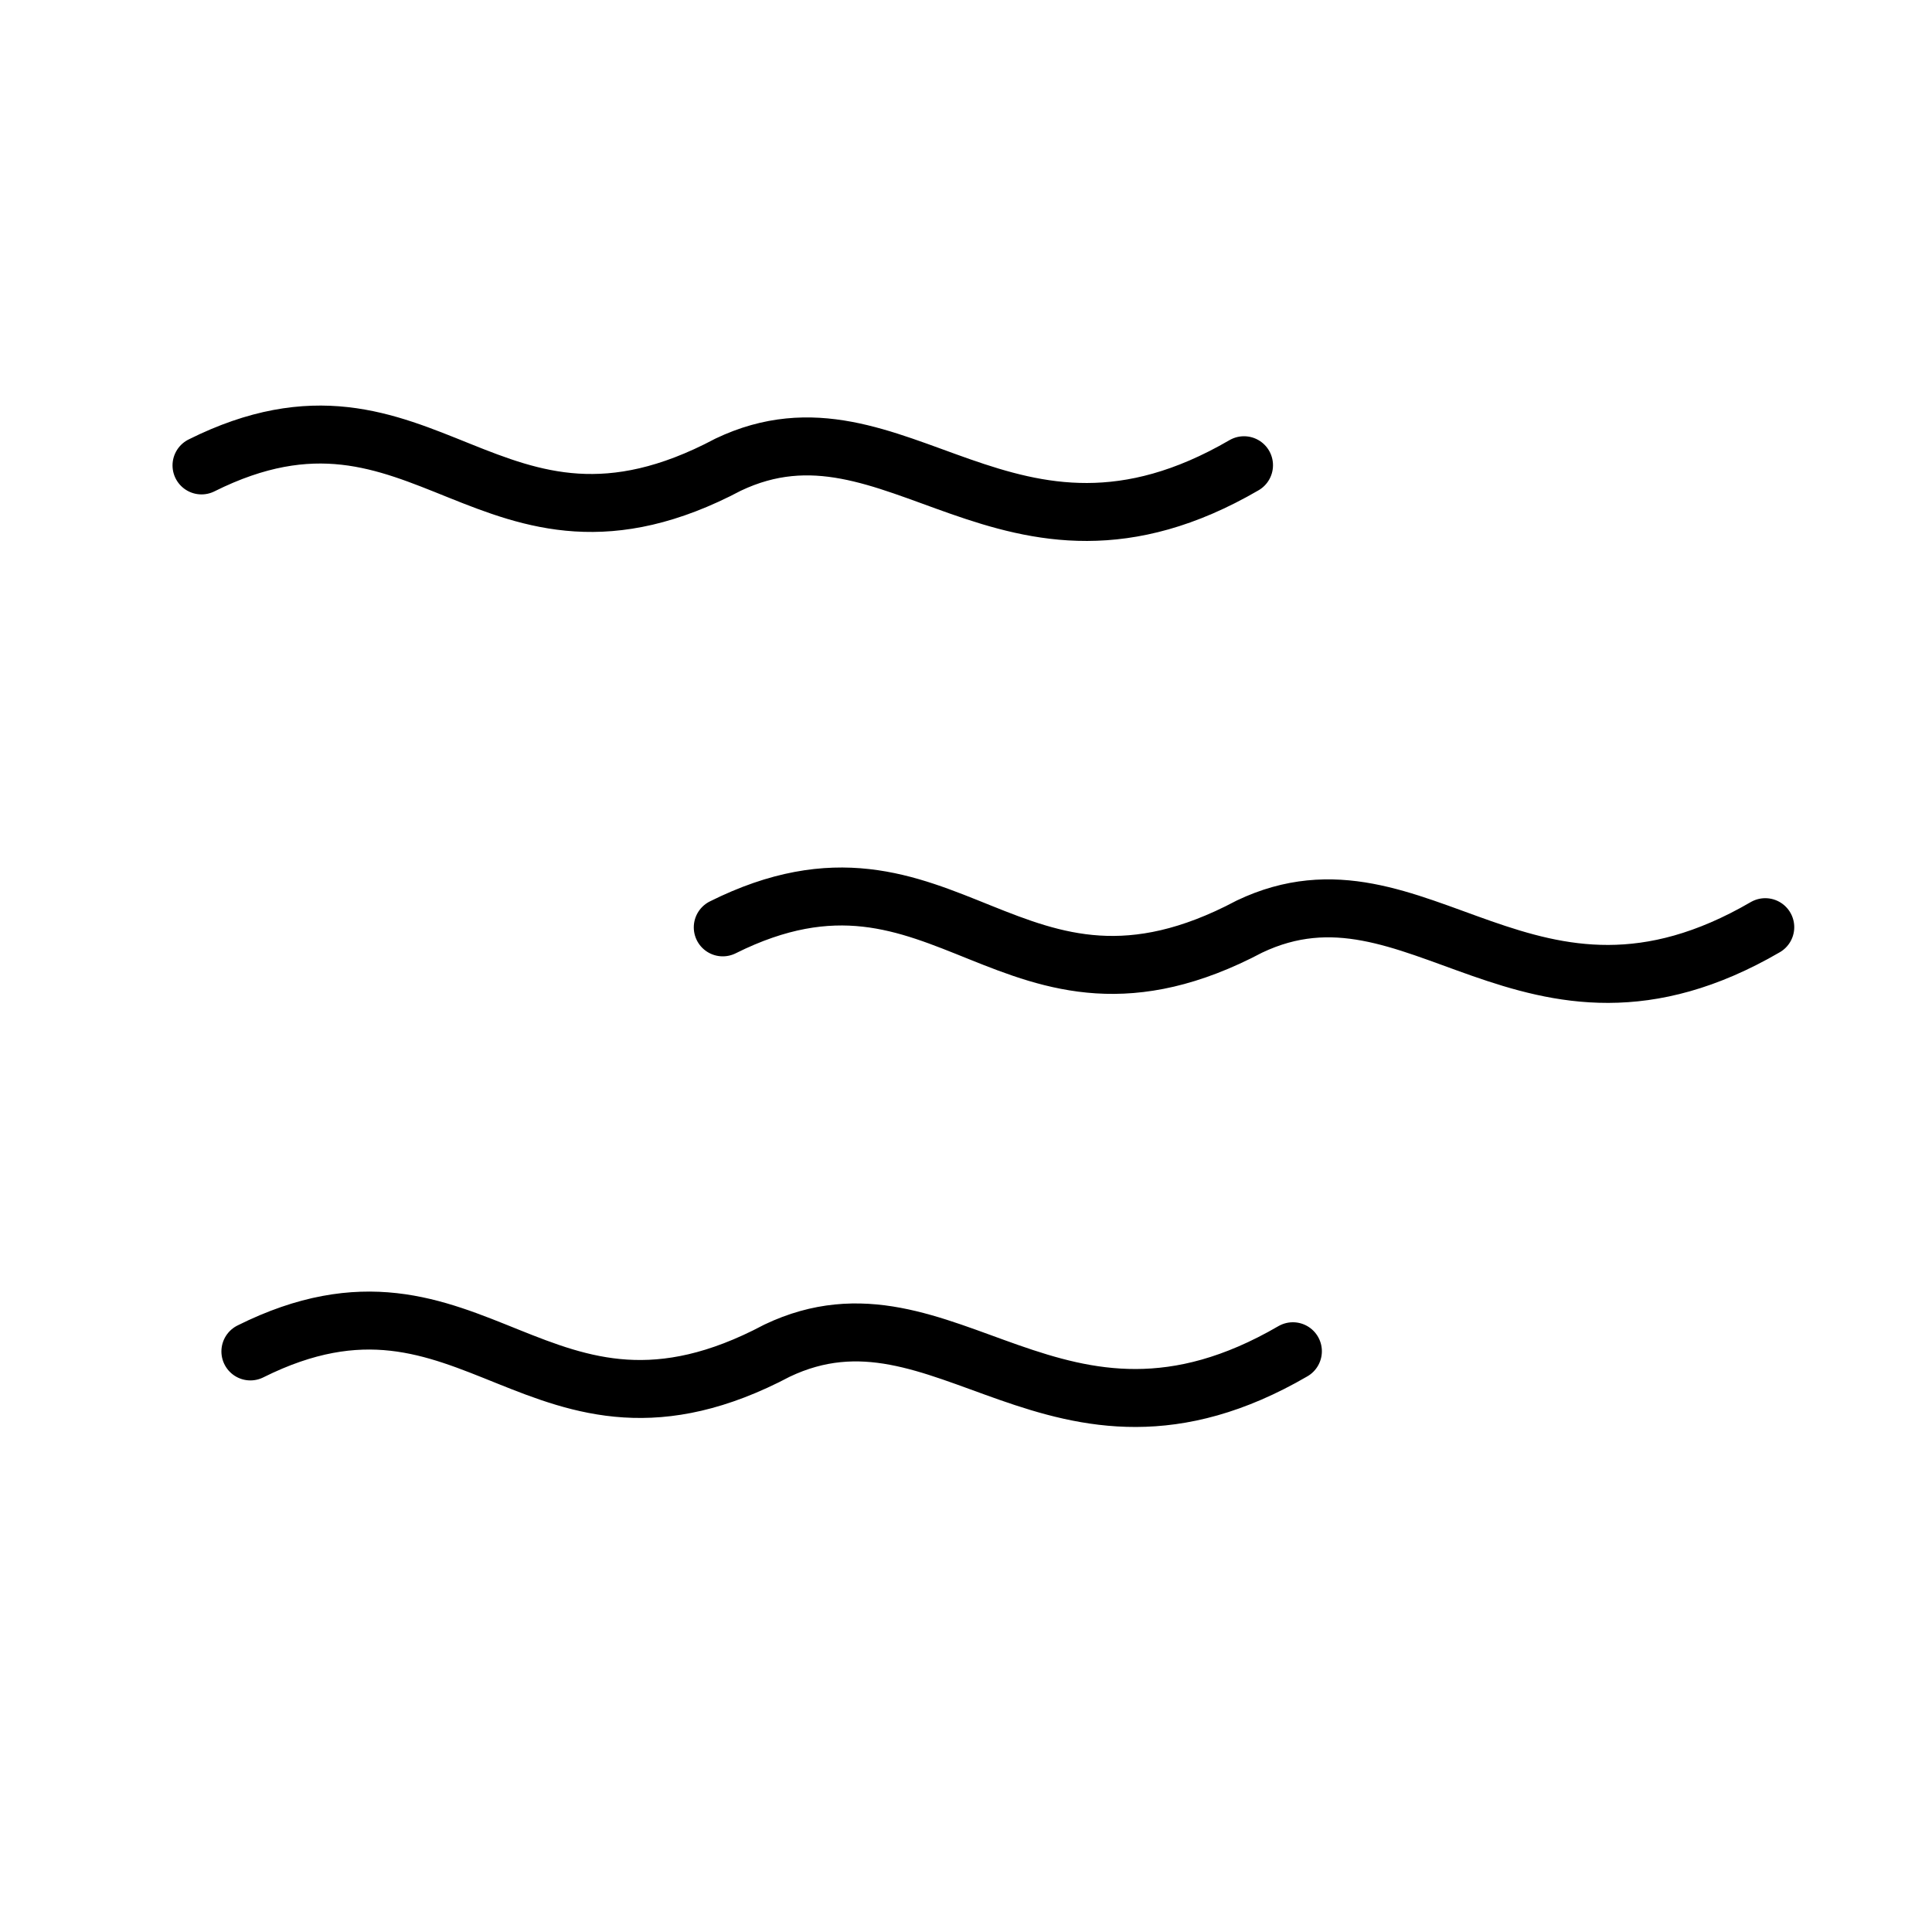 <?xml version="1.0" encoding="UTF-8"?> <svg xmlns="http://www.w3.org/2000/svg" id="Calque_1" viewBox="0 0 100 100"><defs><style>.cls-1{fill:none;stroke:#000;stroke-linecap:round;stroke-linejoin:round;stroke-width:3px;}</style></defs><path class="cls-1" d="m64.39,24.08c-12.26,7.13-18-4.18-26.7-.03-12.38,6.56-15.66-5.75-27.26.04"></path><path class="cls-1" d="m91.37,47.99c-12.26,7.13-18-4.18-26.7-.03-12.38,6.56-15.66-5.75-27.26.04"></path><path class="cls-1" d="m66.92,69.94c-12.26,7.13-18-4.18-26.7-.03-12.38,6.56-15.66-5.75-27.26.04"></path></svg> 